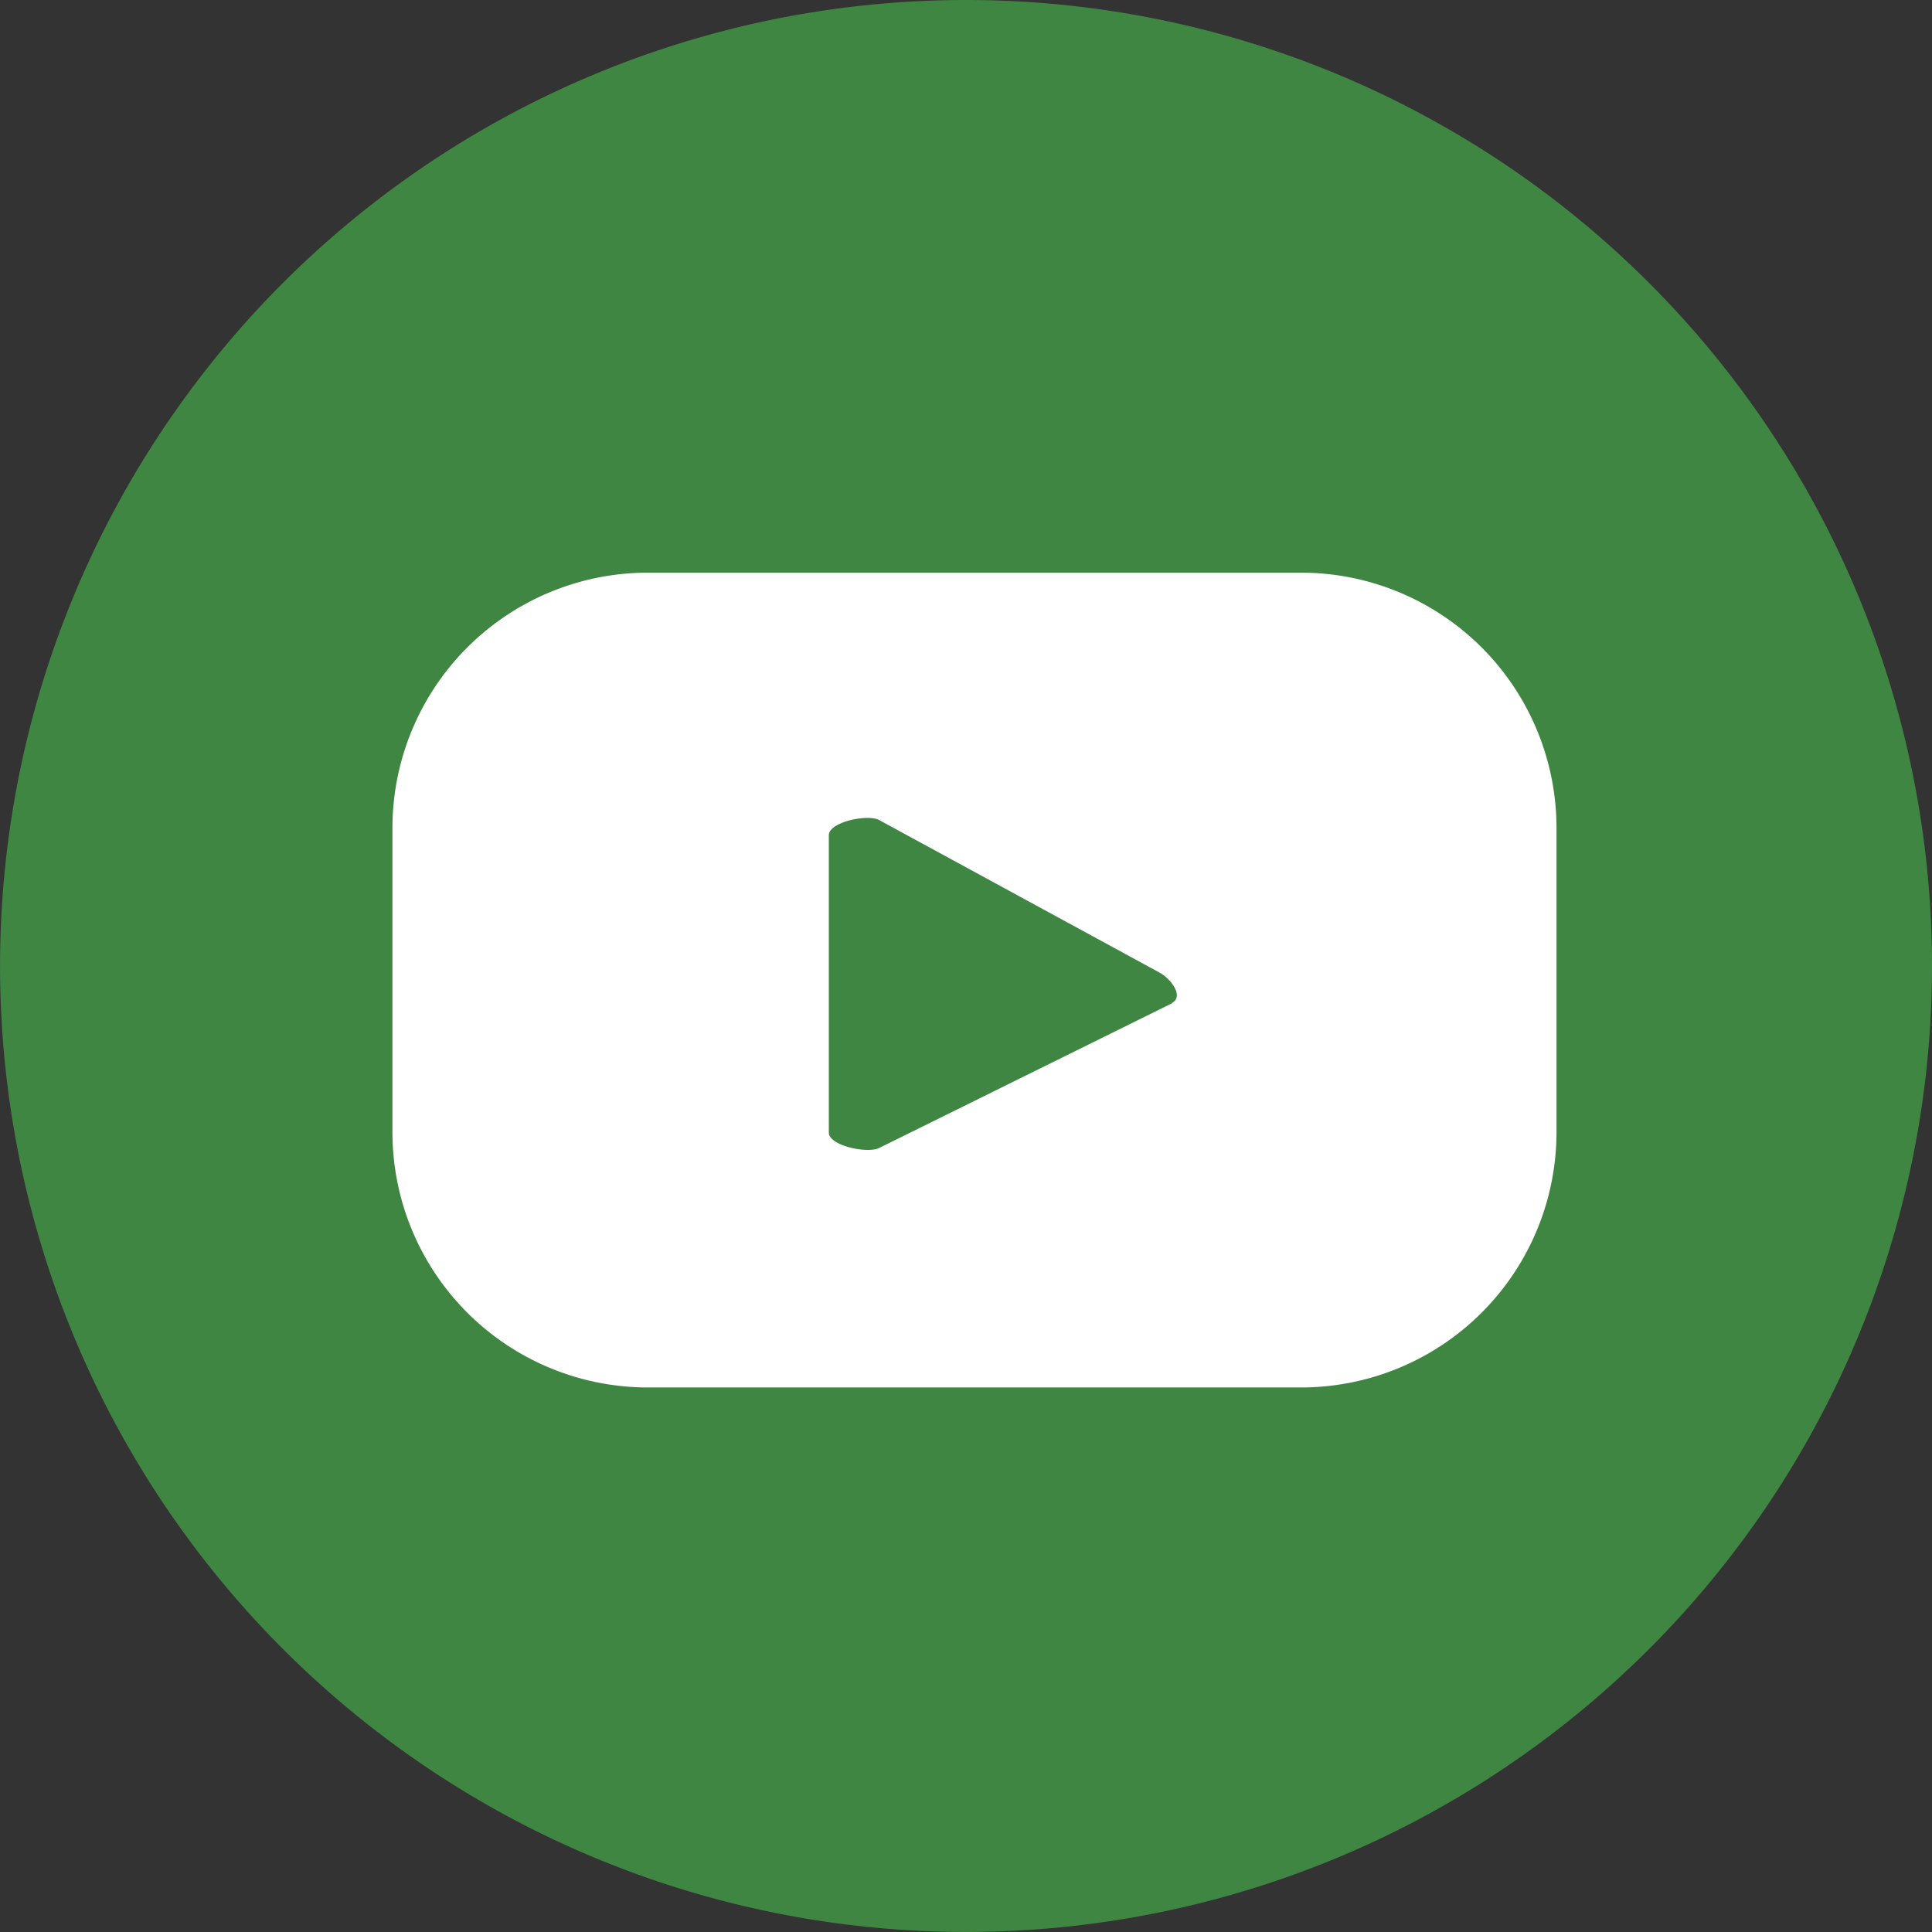 <svg xmlns="http://www.w3.org/2000/svg" xmlns:xlink="http://www.w3.org/1999/xlink" width="41.965" height="41.965" viewBox="0 0 41.965 41.965">
  <rect x="0" y="0" width="41.965" height="41.965" fill="#333333" stroke="none"/>
  <defs>
    <clipPath id="clip-path">
      <rect id="Rectangle_121" data-name="Rectangle 121" width="41.965" height="41.965" fill="none"/>
    </clipPath>
  </defs>
  <g id="Group_57" data-name="Group 57" transform="translate(0 0)">
    <g id="Group_56" data-name="Group 56" transform="translate(0 0)" clip-path="url(#clip-path)">
      <path id="Path_577" data-name="Path 577" d="M41.965,20.982A20.982,20.982,0,1,1,20.983,0,20.982,20.982,0,0,1,41.965,20.982" transform="translate(0 0)" fill="#408643"/>
      <path id="Path_578" data-name="Path 578" d="M34.966,19.677a5.549,5.549,0,0,0-5.549-5.549H15.23a5.549,5.549,0,0,0-5.549,5.549v6.6a5.549,5.549,0,0,0,5.549,5.549H29.417a5.549,5.549,0,0,0,5.549-5.549Zm-8.343,3.8L20.26,26.621c-.25.135-1.1-.046-1.1-.329V19.83c0-.287.853-.468,1.1-.325l6.09,3.313c.254.145.522.515.265.655" transform="translate(-1.157 -1.689)" fill="#fff"/>
    </g>
  </g>
</svg>
